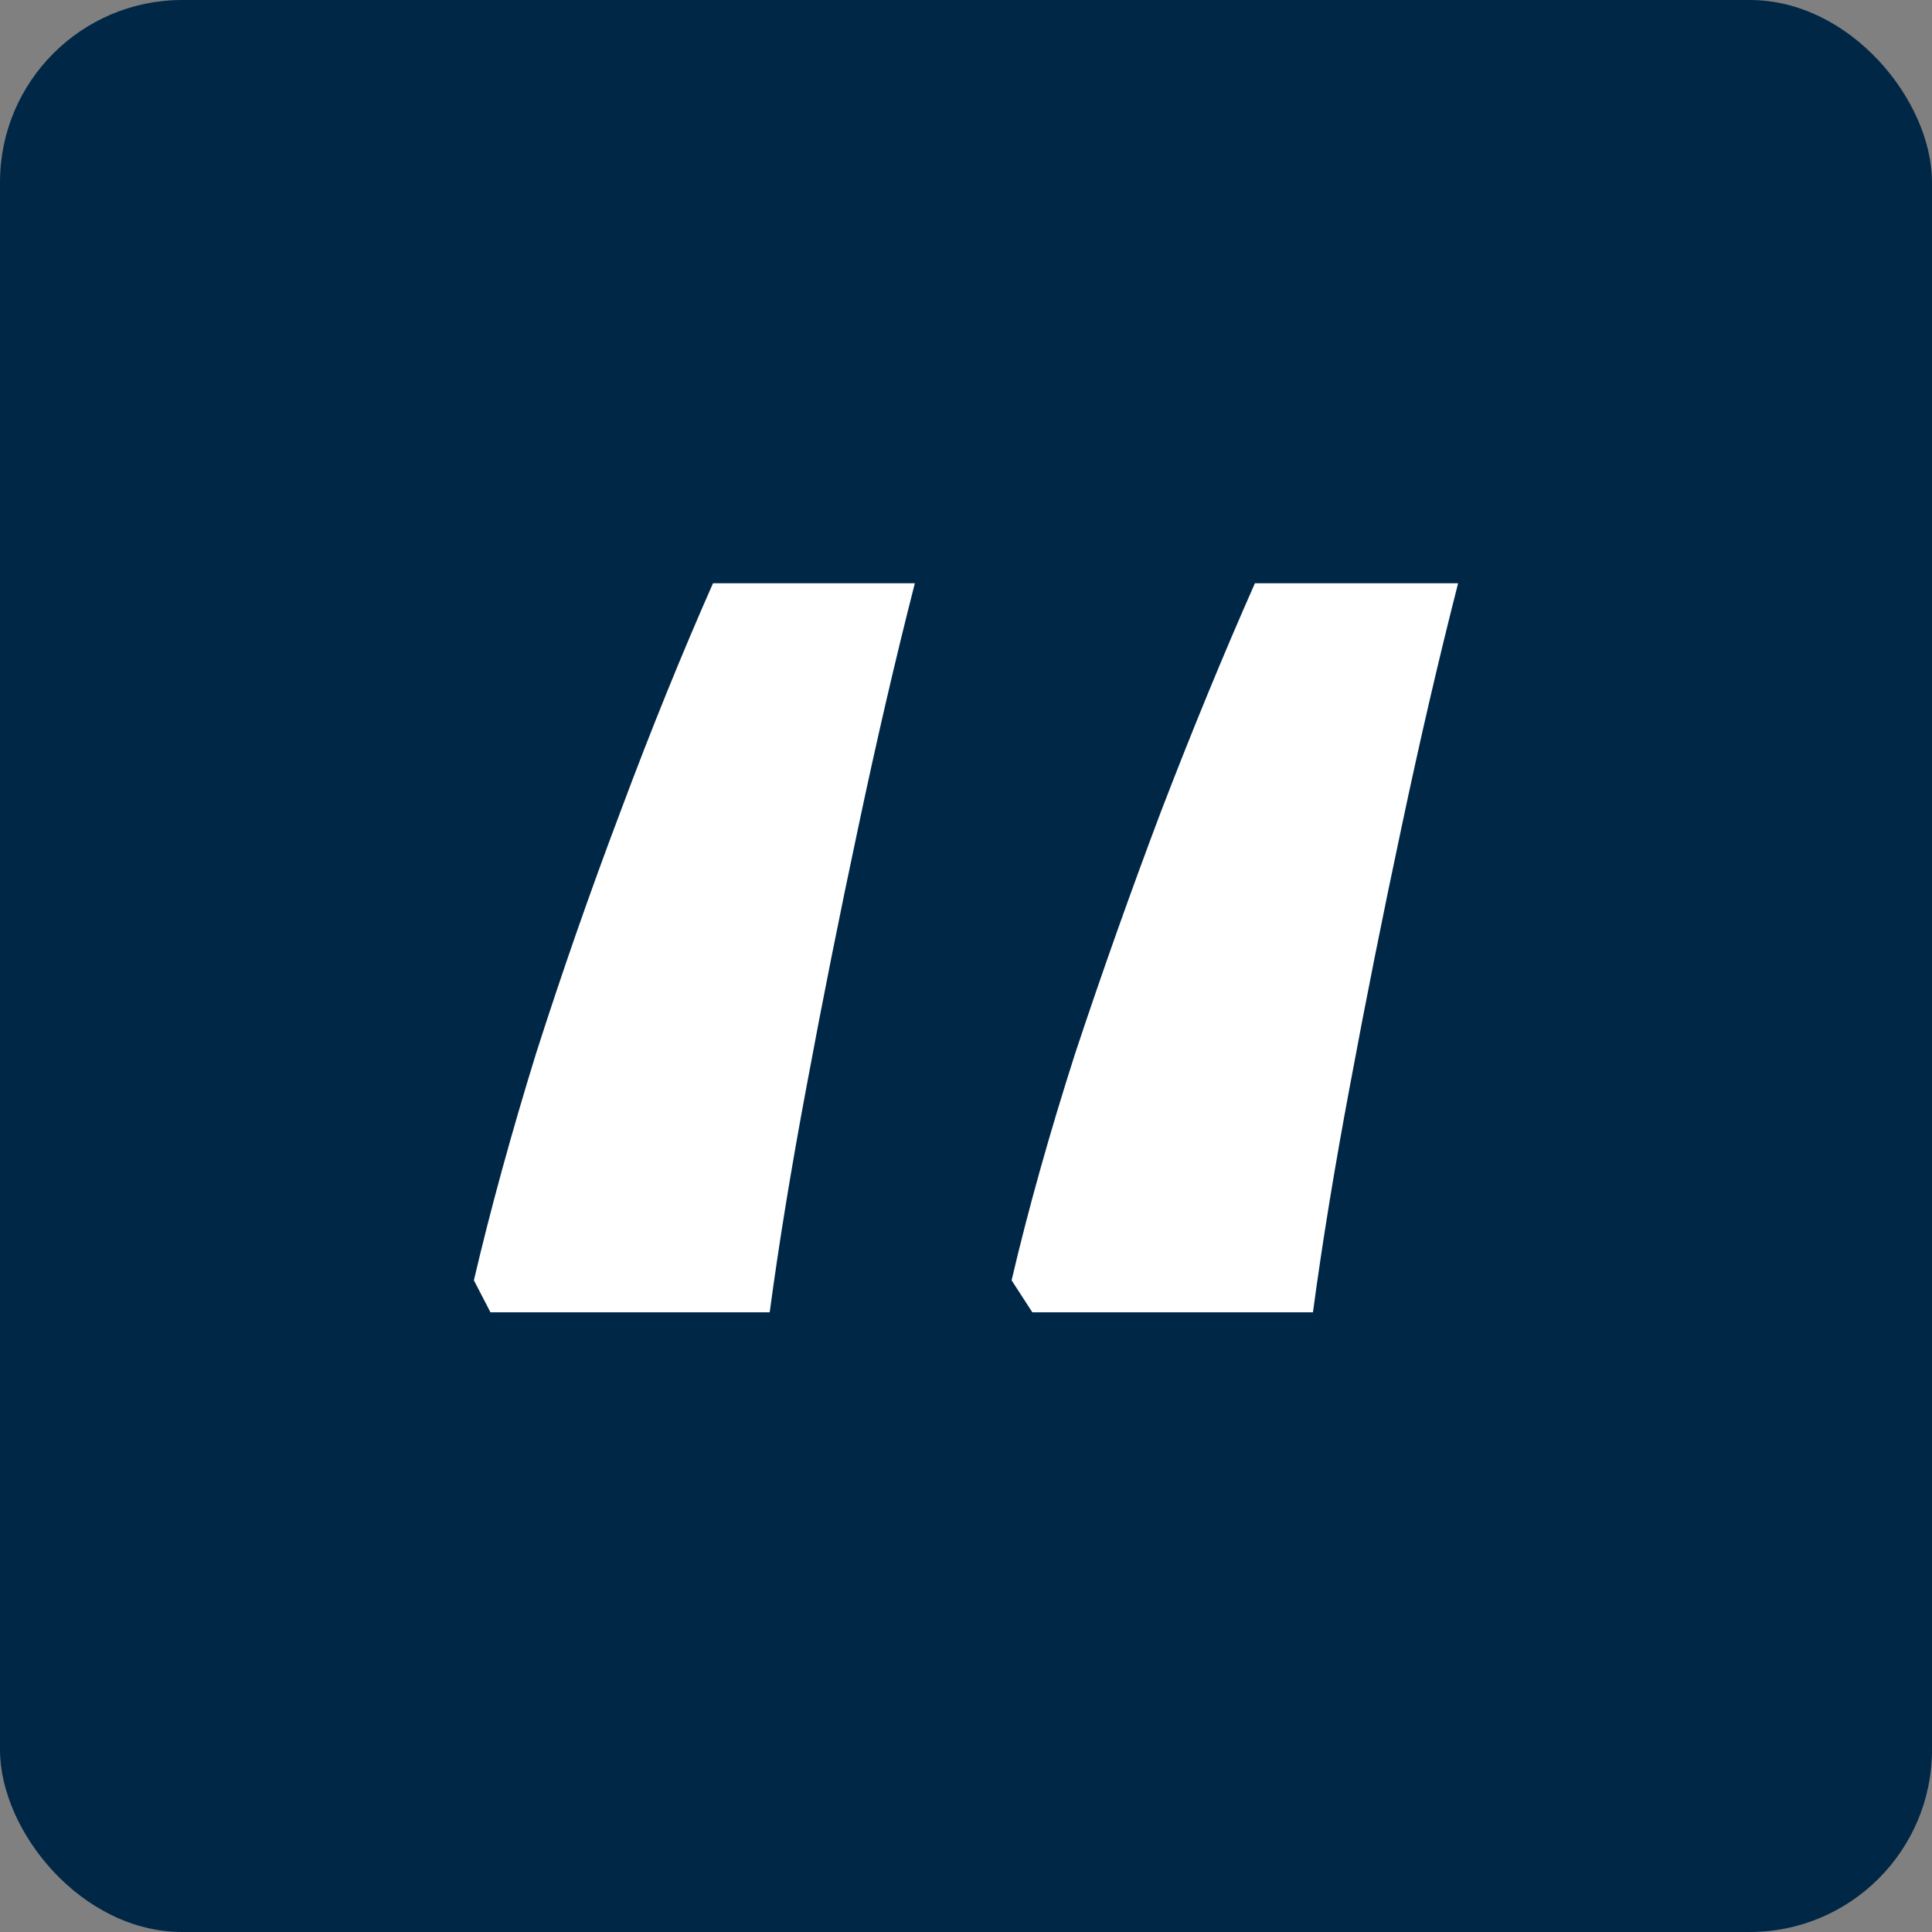 <svg xmlns="http://www.w3.org/2000/svg" width="53" height="53" viewBox="0 0 53 53" fill="none"><rect x="0" y="0" width="53" height="53" fill="#808080" stroke="none"/><rect width="53" height="53" rx="5" fill="#002746"></rect><path d="M40 16C39.469 18.076 38.951 20.311 38.445 22.707C37.94 25.075 37.472 27.417 37.042 29.733C36.612 32.021 36.271 34.11 36.018 36H28.32L27.751 35.122C28.206 33.179 28.788 31.103 29.496 28.894C30.229 26.685 31.013 24.476 31.847 22.267C32.706 20.032 33.566 17.943 34.426 16H40ZM25.097 16C24.566 18.076 24.048 20.311 23.542 22.707C23.037 25.075 22.569 27.417 22.139 29.733C21.709 32.021 21.368 34.11 21.115 36H13.455L13 35.122C13.455 33.179 14.024 31.103 14.707 28.894C15.414 26.685 16.185 24.476 17.02 22.267C17.854 20.032 18.701 17.943 19.56 16H25.097Z" fill="white"></path></svg>